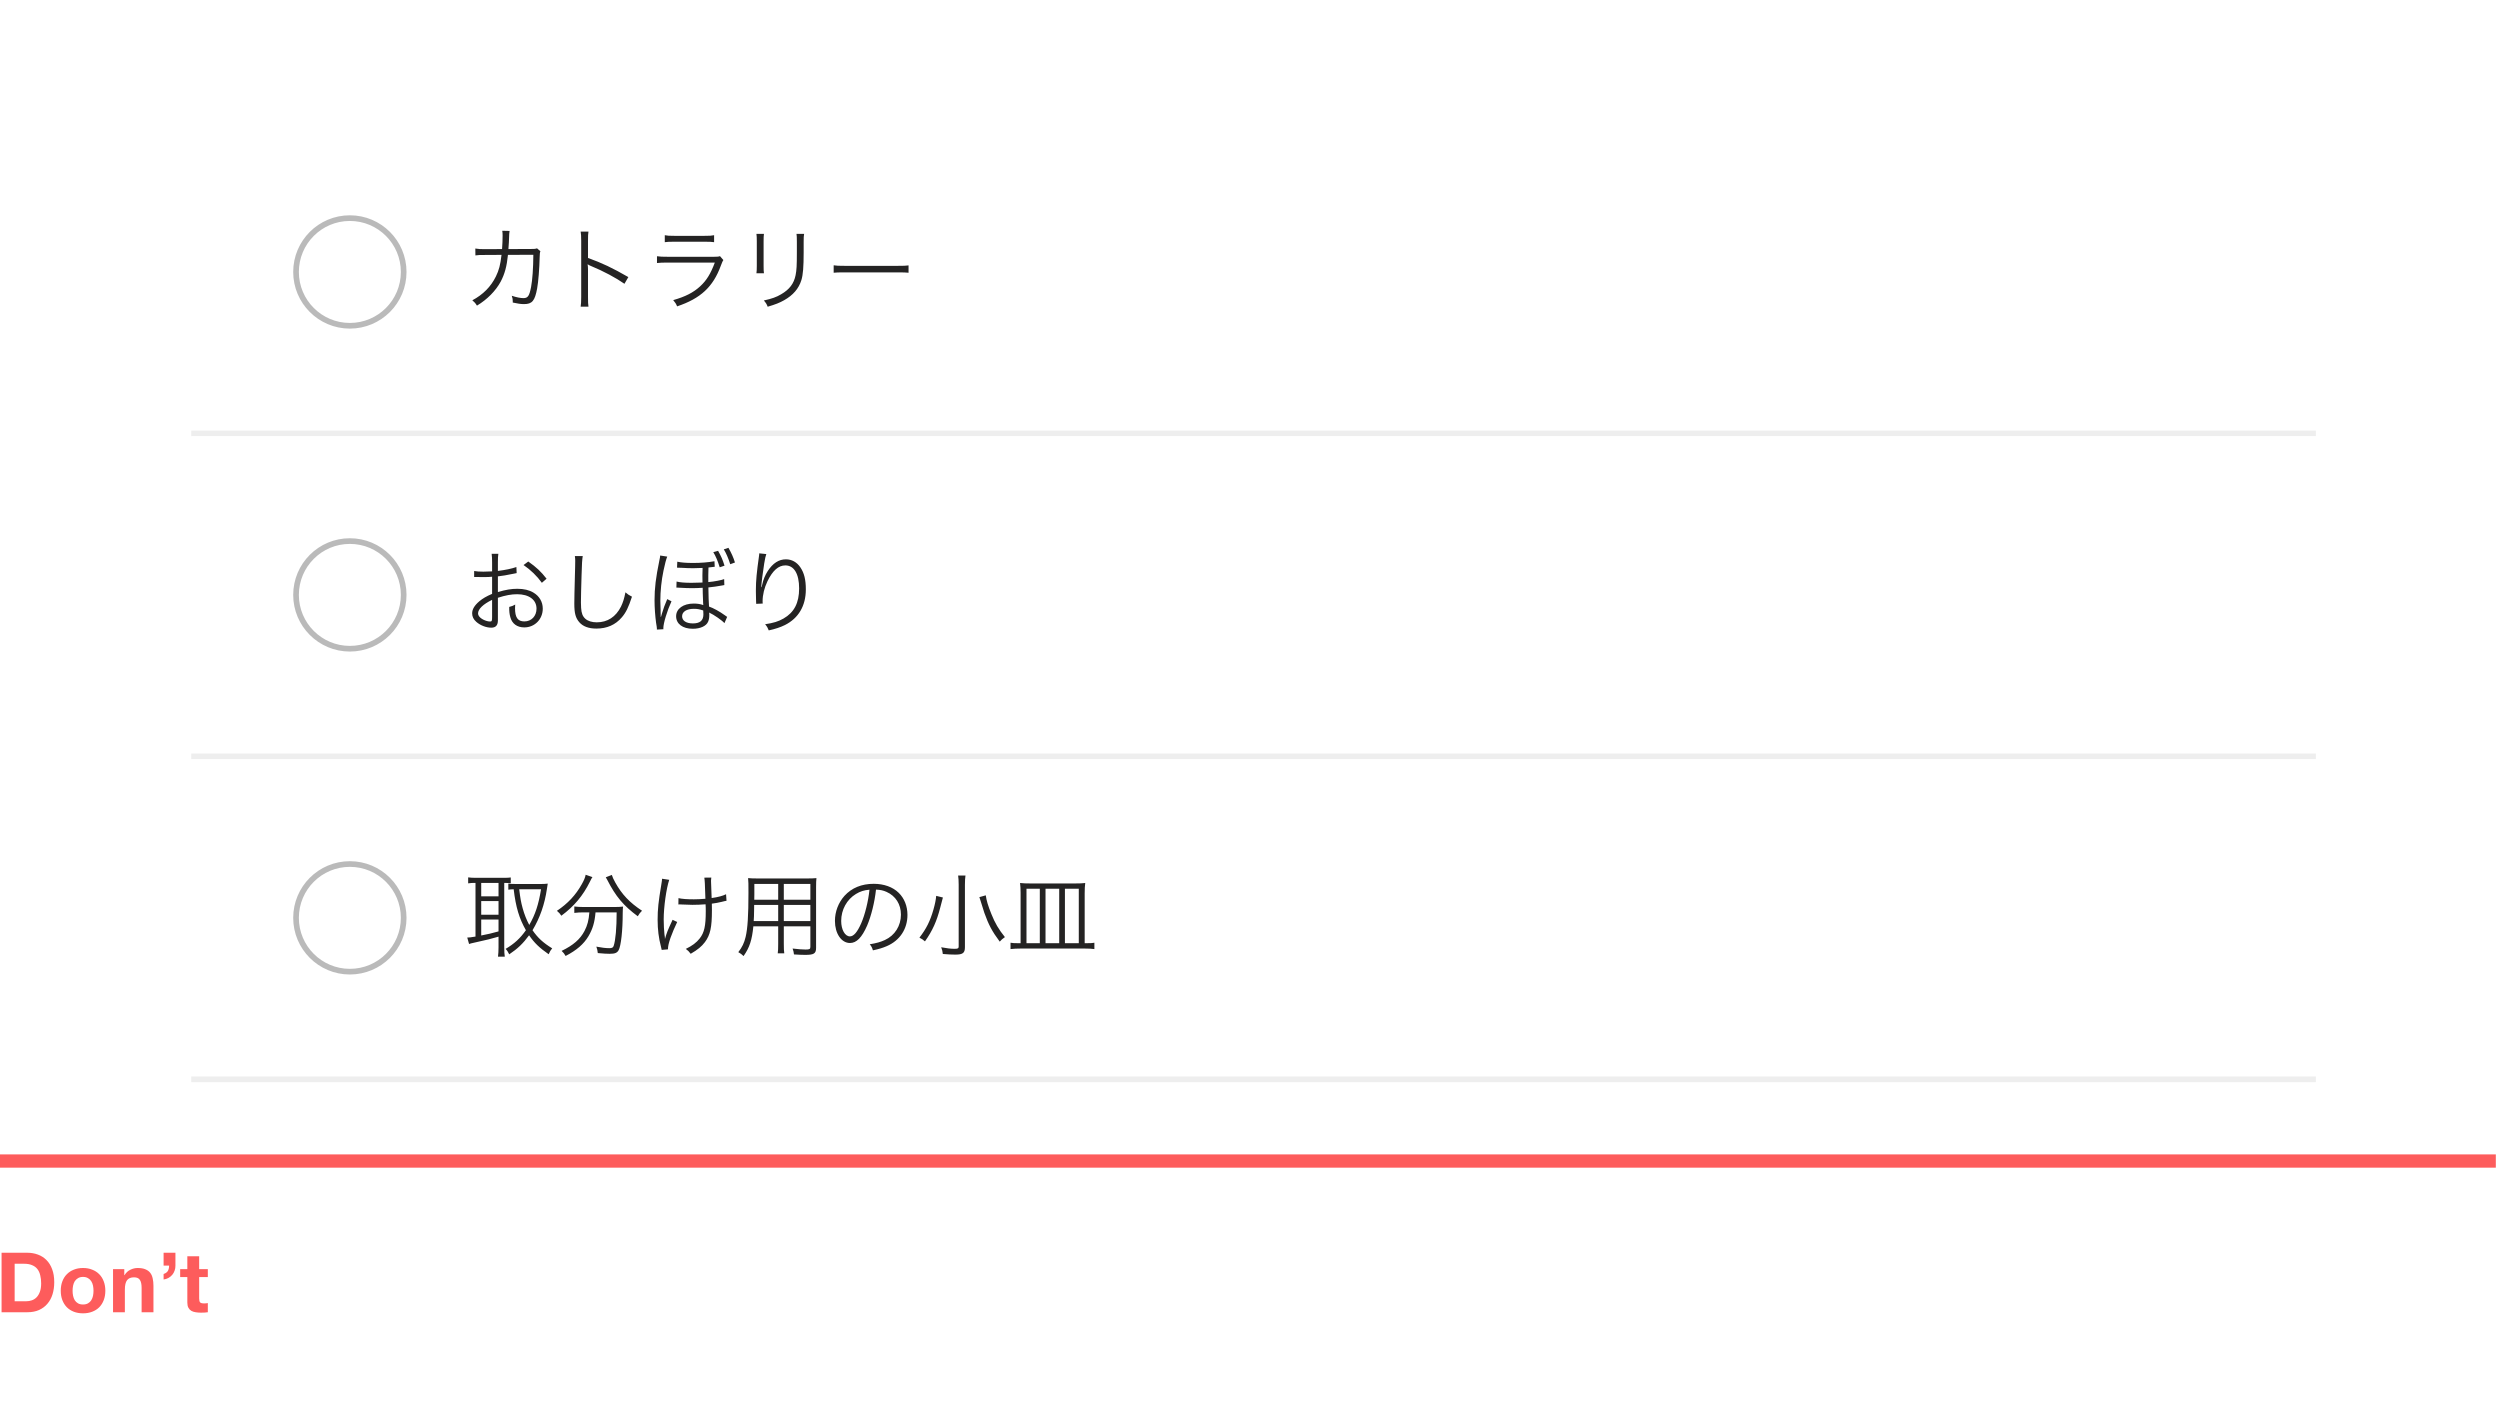<svg width="353" height="199" viewBox="0 0 353 199" fill="none" xmlns="http://www.w3.org/2000/svg">
<g clip-path="url(#clip0)">
<path d="M2.069 183.736V178.441H3.387C3.842 178.441 4.223 178.508 4.529 178.641C4.842 178.766 5.093 178.951 5.282 179.194C5.47 179.437 5.603 179.731 5.682 180.076C5.768 180.414 5.811 180.794 5.811 181.218C5.811 181.681 5.752 182.073 5.635 182.394C5.517 182.716 5.36 182.979 5.164 183.183C4.968 183.379 4.744 183.52 4.493 183.606C4.242 183.693 3.983 183.736 3.717 183.736H2.069ZM0.222 176.888V185.289H3.846C4.489 185.289 5.046 185.183 5.517 184.971C5.996 184.752 6.392 184.454 6.705 184.077C7.027 183.701 7.266 183.253 7.423 182.736C7.58 182.218 7.659 181.653 7.659 181.041C7.659 180.343 7.561 179.735 7.364 179.217C7.176 178.7 6.909 178.268 6.564 177.923C6.227 177.578 5.823 177.319 5.352 177.147C4.889 176.974 4.387 176.888 3.846 176.888H0.222ZM10.25 182.253C10.25 182.01 10.273 181.771 10.32 181.535C10.367 181.3 10.446 181.092 10.556 180.912C10.673 180.731 10.826 180.586 11.015 180.476C11.203 180.359 11.438 180.3 11.721 180.3C12.003 180.3 12.238 180.359 12.427 180.476C12.623 180.586 12.776 180.731 12.886 180.912C13.003 181.092 13.085 181.3 13.133 181.535C13.18 181.771 13.203 182.01 13.203 182.253C13.203 182.496 13.18 182.736 13.133 182.971C13.085 183.199 13.003 183.406 12.886 183.595C12.776 183.775 12.623 183.92 12.427 184.03C12.238 184.14 12.003 184.195 11.721 184.195C11.438 184.195 11.203 184.14 11.015 184.03C10.826 183.92 10.673 183.775 10.556 183.595C10.446 183.406 10.367 183.199 10.32 182.971C10.273 182.736 10.25 182.496 10.25 182.253ZM8.579 182.253C8.579 182.74 8.653 183.179 8.802 183.571C8.951 183.963 9.163 184.301 9.438 184.583C9.712 184.858 10.042 185.069 10.426 185.218C10.811 185.368 11.242 185.442 11.721 185.442C12.199 185.442 12.63 185.368 13.015 185.218C13.407 185.069 13.741 184.858 14.015 184.583C14.29 184.301 14.501 183.963 14.65 183.571C14.8 183.179 14.874 182.74 14.874 182.253C14.874 181.767 14.8 181.328 14.65 180.935C14.501 180.535 14.29 180.198 14.015 179.923C13.741 179.641 13.407 179.425 13.015 179.276C12.63 179.119 12.199 179.041 11.721 179.041C11.242 179.041 10.811 179.119 10.426 179.276C10.042 179.425 9.712 179.641 9.438 179.923C9.163 180.198 8.951 180.535 8.802 180.935C8.653 181.328 8.579 181.767 8.579 182.253ZM15.96 179.206V185.289H17.631V182.1C17.631 181.481 17.733 181.037 17.937 180.771C18.141 180.496 18.471 180.359 18.926 180.359C19.326 180.359 19.604 180.484 19.761 180.735C19.918 180.979 19.996 181.351 19.996 181.853V185.289H21.667V181.547C21.667 181.171 21.632 180.829 21.561 180.524C21.499 180.21 21.385 179.947 21.22 179.735C21.055 179.516 20.828 179.347 20.538 179.229C20.255 179.104 19.89 179.041 19.443 179.041C19.09 179.041 18.745 179.123 18.408 179.288C18.071 179.445 17.796 179.7 17.584 180.053H17.549V179.206H15.96ZM23.1 176.888V178.7H23.877C23.877 178.99 23.822 179.237 23.712 179.441C23.602 179.637 23.398 179.786 23.1 179.888V180.665C23.343 180.633 23.567 180.563 23.771 180.453C23.983 180.335 24.163 180.19 24.312 180.018C24.461 179.845 24.575 179.645 24.653 179.417C24.74 179.19 24.779 178.947 24.771 178.688V176.888H23.1ZM28.122 179.206V177.382H26.451V179.206H25.439V180.324H26.451V183.912C26.451 184.218 26.502 184.465 26.604 184.654C26.706 184.842 26.843 184.987 27.015 185.089C27.196 185.191 27.4 185.258 27.627 185.289C27.863 185.328 28.11 185.348 28.369 185.348C28.533 185.348 28.702 185.344 28.875 185.336C29.047 185.328 29.204 185.313 29.345 185.289V183.995C29.267 184.01 29.184 184.022 29.098 184.03C29.012 184.038 28.922 184.042 28.828 184.042C28.545 184.042 28.357 183.995 28.263 183.901C28.169 183.806 28.122 183.618 28.122 183.336V180.324H29.345V179.206H28.122Z" fill="#FD5C5C"/>
<rect x="-0.59" y="162.521" width="353" height="2.353" fill="#FD5C5C"/>
</g>
<g filter="url(#filter0_d)">
<rect width="300" height="45.6" transform="translate(27 12)" fill="white"/>
<rect x="27" y="56.801" width="300" height="0.8" fill="#EEEEEE"/>
<g clip-path="url(#clip1)">
<circle cx="49.4" cy="34.4" r="7.6" stroke="#BABABA" stroke-width="0.8"/>
<path d="M68.498 31.182C67.858 31.182 67.551 31.169 67.116 31.092L67.128 32.065C67.589 32.001 67.73 32.001 68.485 32.001L70.815 31.988C70.648 33.422 70.456 34.139 70.021 35.035C69.317 36.468 68.216 37.595 66.693 38.401C67.013 38.683 67.116 38.785 67.346 39.156C68.792 38.286 69.983 37.083 70.7 35.764C71.263 34.689 71.557 33.627 71.724 31.988L75.308 31.976C75.295 33.87 75.18 35.508 74.988 36.52C74.744 37.787 74.54 38.094 73.912 38.094C73.49 38.094 72.952 37.992 72.261 37.761C72.376 38.094 72.402 38.273 72.402 38.568C72.402 38.606 72.402 38.644 72.402 38.721C73.08 38.875 73.58 38.939 73.989 38.939C75.141 38.939 75.525 38.478 75.845 36.724C76.012 35.841 76.165 33.908 76.204 32.244C76.216 31.784 76.229 31.668 76.306 31.476L75.832 31.067C75.576 31.144 75.564 31.156 74.988 31.156L71.788 31.169C71.826 30.811 71.826 30.657 71.852 30.26C71.903 28.904 71.903 28.904 71.954 28.609L70.917 28.584C70.956 28.814 70.968 28.955 70.968 29.249C70.968 29.812 70.943 30.516 70.892 31.169L68.498 31.182ZM83.09 39.297C83.039 38.939 83.026 38.657 83.026 37.94V34.088C83.026 33.768 83.013 33.588 82.975 33.332L83 33.32C83.116 33.409 83.205 33.46 83.397 33.537C85.202 34.28 86.968 35.227 88.172 36.072L88.722 35.124C86.482 33.832 84.997 33.128 83.026 32.424V30.03C83.026 29.3 83.039 29.032 83.09 28.699H81.989C82.04 29.019 82.066 29.326 82.066 30.004V37.953C82.066 38.644 82.04 38.952 81.989 39.297H83.09ZM93.868 30.196C94.213 30.145 94.52 30.132 95.199 30.132H99.5C100.178 30.132 100.485 30.145 100.831 30.196V29.211C100.46 29.288 100.204 29.3 99.487 29.3H95.212C94.495 29.3 94.239 29.288 93.868 29.211V30.196ZM92.767 33.14C93.202 33.089 93.573 33.076 94.252 33.076H100.933C100.344 34.651 99.768 35.598 98.86 36.43C97.9 37.313 96.773 37.889 95.058 38.376C95.365 38.747 95.455 38.888 95.608 39.259C98.924 38.145 100.69 36.507 101.778 33.524C101.996 32.961 102.021 32.897 102.136 32.718L101.663 32.168C101.445 32.244 101.304 32.257 100.831 32.257H94.264C93.496 32.257 93.228 32.244 92.767 32.18V33.14ZM106.808 29.019C106.847 29.326 106.86 29.544 106.86 30.094V33.512C106.86 34.024 106.847 34.292 106.808 34.587H107.871C107.832 34.28 107.82 34.139 107.82 33.524V30.081C107.82 29.492 107.832 29.326 107.871 29.019H106.808ZM112.466 29.019C112.504 29.3 112.517 29.48 112.517 30.145V31.592C112.517 33.537 112.479 34.126 112.338 34.856C112.095 36.046 111.48 36.865 110.29 37.556C109.624 37.953 109.01 38.171 107.858 38.427C108.178 38.811 108.255 38.939 108.396 39.31C109.484 38.99 110.098 38.747 110.725 38.388C111.98 37.684 112.786 36.75 113.157 35.547C113.388 34.804 113.477 33.678 113.477 31.643V30.132C113.477 29.518 113.49 29.313 113.541 29.019H112.466ZM117.714 34.51C118.098 34.472 118.367 34.459 119.301 34.459H126.725C127.583 34.459 127.877 34.472 128.287 34.51V33.473C127.89 33.524 127.685 33.537 126.738 33.537H119.301C118.431 33.537 118.085 33.524 117.714 33.46V34.51Z" fill="#242323"/>
</g>
</g>
<g filter="url(#filter1_d)">
<rect width="300" height="45.6" transform="translate(27 57.6)" fill="white"/>
<rect x="27" y="102.4" width="300" height="0.8" fill="#EEEEEE"/>
<g clip-path="url(#clip2)">
<circle cx="49.4" cy="80" r="7.6" stroke="#BABABA" stroke-width="0.8"/>
<path d="M72.914 76.065C72.21 76.308 71.404 76.474 70.303 76.615V75.386C70.303 74.798 70.316 74.554 70.367 74.196H69.42C69.471 74.58 69.484 74.9 69.484 75.412V76.679C69.1 76.705 68.6 76.718 68.255 76.718C67.679 76.718 67.32 76.692 66.949 76.628V77.473C67.052 77.473 67.128 77.473 67.18 77.473C67.218 77.473 67.32 77.473 67.474 77.473C67.615 77.486 67.96 77.486 68.152 77.486C68.524 77.486 68.741 77.486 68.972 77.473C69.368 77.447 69.368 77.447 69.484 77.434V79.854C68.677 80.199 68.152 80.506 67.679 80.903C66.988 81.492 66.668 82.042 66.668 82.606C66.668 83.066 66.86 83.463 67.256 83.809C67.82 84.308 68.652 84.628 69.368 84.628C69.996 84.628 70.303 84.295 70.303 83.604V80.404C71.378 80.058 72.197 79.905 73.016 79.905C74.693 79.905 75.756 80.686 75.756 81.94C75.756 82.99 75.039 83.745 74.04 83.745C73.106 83.745 72.722 83.194 72.722 81.863C72.722 81.71 72.722 81.594 72.748 81.364C72.428 81.543 72.3 81.594 71.903 81.697C71.89 82.337 71.941 82.721 72.056 83.143C72.3 84.065 73.016 84.59 74.028 84.59C75.5 84.59 76.639 83.438 76.639 81.94C76.639 80.993 76.165 80.174 75.32 79.674C74.732 79.316 73.964 79.137 73.055 79.137C72.197 79.137 71.416 79.265 70.303 79.598V77.383C70.904 77.319 71.519 77.217 72.568 76.999C72.748 76.961 72.799 76.948 72.952 76.922L72.914 76.065ZM69.484 83.13C69.484 83.681 69.445 83.758 69.189 83.758C68.856 83.758 68.396 83.604 68.05 83.386C67.679 83.143 67.5 82.887 67.5 82.618C67.5 82.004 68.216 81.313 69.484 80.698V83.13ZM77.176 77.716C76.408 76.73 75.768 76.116 74.591 75.284L73.925 75.783C74.924 76.462 75.832 77.345 76.511 78.292L77.176 77.716ZM81.17 74.516C81.208 74.772 81.221 74.926 81.221 75.194C81.221 75.399 81.221 75.642 81.208 76.026C81.106 80.058 81.093 80.378 81.093 81.236C81.093 82.58 81.272 83.258 81.797 83.86C82.309 84.449 83.116 84.756 84.204 84.756C85.701 84.756 86.904 84.231 87.813 83.156C88.376 82.503 88.748 81.748 89.234 80.25C88.824 80.046 88.671 79.943 88.312 79.636C88.133 80.532 87.98 81.031 87.685 81.646C86.956 83.105 85.778 83.873 84.255 83.873C83.589 83.873 83.013 83.694 82.655 83.374C82.271 83.028 82.104 82.606 82.053 81.838C82.04 81.543 82.028 81.223 82.028 81.07C82.028 80.494 82.066 78.753 82.117 77.217C82.156 75.604 82.207 74.951 82.284 74.516H81.17ZM93.676 84.846C93.663 84.782 93.663 84.73 93.663 84.705C93.663 84.001 94.2 82.247 94.815 80.903L94.213 80.596C93.893 81.326 93.65 81.991 93.471 82.618L93.394 82.887C93.394 82.926 93.368 83.002 93.33 83.105H93.292C93.279 82.644 93.279 82.503 93.279 82.388V82.132C93.279 82.094 93.279 81.966 93.266 81.761C93.253 81.454 93.24 81.159 93.24 80.852C93.24 79.47 93.394 77.959 93.688 76.564C93.88 75.642 94.06 74.964 94.213 74.593L93.215 74.439C93.202 74.644 93.189 74.734 93.1 75.143C92.6 77.575 92.421 79.034 92.421 80.762C92.421 81.799 92.511 83.002 92.639 83.937L92.728 84.487C92.741 84.602 92.754 84.718 92.754 84.769C92.754 84.794 92.754 84.807 92.754 84.897L93.676 84.846ZM102.674 83.105C102.546 83.028 102.546 83.028 102.328 82.862C101.65 82.362 100.69 81.838 100.114 81.646C100.063 80.954 100.05 80.314 100.024 78.945C100.677 78.881 101.304 78.791 101.919 78.676C102.124 78.625 102.136 78.625 102.277 78.612L102.252 77.767C101.996 77.895 100.818 78.126 100.012 78.19C100.012 77.319 100.012 77.281 100.012 77.204C100.012 76.833 100.024 76.577 100.037 76.129C100.268 76.116 100.306 76.103 100.588 76.065C100.728 76.052 100.728 76.052 100.92 76.026L100.882 75.246C99.96 75.412 98.962 75.489 97.836 75.489C96.85 75.489 96.133 75.425 95.634 75.31L95.596 76.154C95.852 76.154 95.916 76.154 96.364 76.18C96.876 76.218 97.388 76.231 97.9 76.231C98.348 76.231 98.693 76.218 99.205 76.193C99.18 76.756 99.18 77.012 99.18 77.242C99.18 77.396 99.18 77.575 99.192 78.254C98.578 78.279 98.079 78.292 97.656 78.292C96.696 78.292 96.031 78.241 95.532 78.113L95.506 78.97C95.557 78.97 95.596 78.97 95.608 78.97C95.698 78.97 95.775 78.97 95.877 78.983C96.888 79.034 97.119 79.047 97.695 79.047C98.117 79.047 98.655 79.034 99.218 78.996C99.231 79.636 99.231 79.687 99.231 79.79L99.282 81.159L99.295 81.326C99.295 81.351 99.295 81.39 99.308 81.441C98.898 81.287 98.463 81.223 97.951 81.223C96.479 81.223 95.468 81.953 95.468 83.015C95.468 84.09 96.389 84.782 97.823 84.782C98.885 84.782 99.73 84.398 99.986 83.783C100.101 83.514 100.152 83.246 100.152 82.862C100.152 82.695 100.152 82.631 100.127 82.49C100.805 82.798 101.983 83.617 102.29 83.988L102.674 83.105ZM99.295 82.196C99.308 82.196 99.32 82.644 99.32 82.746C99.32 83.617 98.847 84.026 97.836 84.026C96.888 84.026 96.312 83.642 96.312 83.015C96.312 82.375 96.952 81.966 97.964 81.966C98.45 81.966 98.732 82.017 99.295 82.196ZM100.716 73.966C101.048 74.503 101.356 75.22 101.624 76.103L102.303 75.873C102.021 74.977 101.829 74.554 101.394 73.774L100.716 73.966ZM102.2 73.569C102.508 74.055 102.866 74.874 103.109 75.668L103.775 75.425C103.57 74.734 103.237 74.004 102.853 73.351L102.2 73.569ZM107.205 74.132C107.205 74.286 107.192 74.35 107.167 74.542C106.847 76.807 106.732 78.01 106.732 79.265C106.732 79.329 106.732 79.444 106.732 79.559L106.757 80.89L106.77 81.121C106.77 81.146 106.77 81.198 106.77 81.262L107.692 81.223C107.679 81.031 107.679 80.967 107.679 80.916C107.679 79.982 107.922 78.996 108.37 78.062C109.1 76.564 109.919 75.834 110.892 75.834C112.12 75.834 112.837 77.025 112.837 79.086C112.837 81.134 112.133 82.478 110.636 83.335C109.893 83.758 109.228 83.962 108.037 84.142C108.319 84.487 108.396 84.628 108.549 85.012C109.445 84.82 110.213 84.564 110.828 84.257C112.748 83.297 113.784 81.543 113.784 79.226C113.784 77.857 113.554 76.91 113.016 76.116C112.517 75.374 111.8 74.977 110.968 74.977C109.97 74.977 109.125 75.527 108.408 76.628C108.037 77.204 107.781 77.831 107.628 78.535C107.564 78.804 107.564 78.804 107.538 78.906L107.487 78.894C107.525 78.241 107.704 76.846 107.909 75.553C108.024 74.862 108.101 74.503 108.204 74.234L107.205 74.132Z" fill="#242323"/>
</g>
</g>
<g filter="url(#filter2_d)">
<rect width="300" height="45.6" transform="translate(27 103.199)" fill="white"/>
<rect x="27" y="148" width="300" height="0.8" fill="#EEEEEE"/>
<g clip-path="url(#clip3)">
<circle cx="49.4" cy="125.6" r="7.6" stroke="#BABABA" stroke-width="0.8"/>
<path d="M67.141 120.666V128.244C66.437 128.359 66.245 128.384 65.976 128.384L66.232 129.293C66.412 129.229 66.604 129.178 66.86 129.127C68.588 128.756 69.586 128.5 70.392 128.256V129.754C70.392 130.266 70.367 130.714 70.316 131.085H71.276C71.224 130.778 71.199 130.33 71.199 129.767V120.666C71.557 120.666 71.608 120.666 72.12 120.692V119.898C71.826 119.936 71.596 119.949 71.16 119.949H67.103C66.719 119.949 66.412 119.924 66.104 119.885V120.73C66.424 120.679 66.706 120.666 67.039 120.666H67.141ZM67.948 120.666H70.392V122.56H67.948V120.666ZM67.948 123.226H70.392V125.159H67.948V123.226ZM67.948 125.837H70.392V127.514C69.432 127.783 68.933 127.898 67.948 128.09V125.837ZM72.85 120.82C72.376 120.82 72.095 120.807 71.775 120.756V121.626C72.018 121.588 72.133 121.575 72.53 121.562C72.837 124.122 73.311 125.684 74.258 127.348C73.439 128.512 72.62 129.255 71.391 129.984C71.608 130.202 71.749 130.432 71.903 130.752C73.093 129.959 73.887 129.191 74.706 128.064C75.474 129.165 76.152 129.818 77.471 130.74C77.624 130.368 77.778 130.125 77.97 129.908C76.664 129.101 75.922 128.41 75.192 127.348C76.242 125.594 76.908 123.687 77.228 121.498C77.266 121.242 77.317 120.896 77.343 120.768C77.036 120.807 76.716 120.82 76.383 120.82H72.85ZM76.396 121.562C76.05 123.7 75.589 125.12 74.732 126.605C74.348 125.876 74.04 125.12 73.797 124.237C73.567 123.392 73.464 122.829 73.311 121.562H76.396ZM83.218 124.826C83.128 125.952 82.949 126.656 82.527 127.463C81.912 128.628 80.94 129.472 79.301 130.266C79.57 130.522 79.698 130.688 79.864 130.983C81.426 130.176 82.424 129.306 83.09 128.192C83.679 127.194 83.973 126.234 84.088 124.826H87.071C87.071 127.04 86.917 128.781 86.648 129.562C86.559 129.805 86.418 129.882 86.008 129.882C85.548 129.882 84.908 129.805 84.204 129.664C84.332 130.036 84.37 130.228 84.408 130.573C85.215 130.65 85.663 130.676 86.085 130.676C86.828 130.676 87.135 130.548 87.352 130.164C87.685 129.562 87.928 127.399 87.928 124.916C87.941 124.34 87.941 124.237 87.98 124.007C87.608 124.058 87.224 124.071 86.636 124.071H82.424C81.9 124.071 81.464 124.045 81.093 123.994V124.903C81.49 124.852 81.925 124.826 82.412 124.826H83.218ZM82.693 119.514C82.629 119.898 82.463 120.295 82.143 120.858C81.285 122.394 80.184 123.572 78.636 124.608C78.93 124.852 79.096 125.044 79.263 125.3C81.068 123.968 82.309 122.484 83.295 120.5C83.487 120.103 83.538 120 83.653 119.847L82.693 119.514ZM85.535 119.872C85.599 119.975 85.676 120.116 85.74 120.231C86.943 122.586 88.031 123.879 90.053 125.376C90.245 125.044 90.412 124.826 90.655 124.596C88.901 123.444 87.813 122.292 86.879 120.615C86.61 120.128 86.495 119.872 86.392 119.54L85.535 119.872ZM95.788 123.712C95.877 123.7 95.941 123.7 95.98 123.7C96.031 123.7 96.095 123.7 96.21 123.712C96.671 123.738 97.4 123.764 97.759 123.764C98.322 123.764 99.064 123.738 99.628 123.687C99.653 124.058 99.653 124.34 99.653 124.698C99.653 126.746 99.448 127.68 98.796 128.512C98.335 129.101 97.733 129.549 96.837 129.984C97.17 130.24 97.272 130.343 97.528 130.676C98.514 130.1 99.064 129.652 99.538 129.024C100.293 128 100.524 126.951 100.524 124.519C100.524 124.148 100.524 123.943 100.511 123.597C101.023 123.533 101.42 123.456 101.906 123.341C102.29 123.239 102.316 123.239 102.584 123.188L102.52 122.266C102.047 122.496 101.458 122.663 100.485 122.804C100.421 121.024 100.421 121.024 100.408 120.73C100.396 120.5 100.396 120.436 100.396 120.346C100.396 120.192 100.408 120.116 100.434 119.911L99.448 119.924C99.512 120.308 99.538 120.679 99.602 122.906C98.962 122.957 98.488 122.983 97.976 122.983C97.029 122.983 96.287 122.932 95.8 122.816L95.788 123.712ZM93.484 120.077C93.471 120.308 93.458 120.436 93.368 120.96C92.972 123.328 92.856 124.378 92.856 125.888C92.856 127.232 93.01 128.474 93.33 129.677C93.394 129.92 93.407 129.959 93.432 130.125L94.316 130.048C94.316 129.613 94.418 129.178 94.674 128.423C94.93 127.732 95.25 126.938 95.621 126.183L94.968 125.876C94.239 127.45 94.149 127.68 93.893 128.589C93.893 128.448 93.868 128.18 93.816 127.898C93.765 127.463 93.714 126.516 93.714 125.812C93.714 124.071 94.085 121.447 94.495 120.231L93.484 120.077ZM110.674 126.797H114.424V129.69C114.424 130.01 114.309 130.074 113.746 130.074C113.285 130.074 112.658 130.023 111.916 129.933C112.031 130.253 112.082 130.471 112.108 130.765C112.645 130.804 113.285 130.829 113.695 130.829C114.936 130.829 115.231 130.637 115.231 129.831V121.242C115.231 120.666 115.244 120.333 115.282 119.988C114.911 120.026 114.565 120.039 113.925 120.039H107.039C106.399 120.039 106.015 120.026 105.631 119.988C105.682 120.538 105.682 120.781 105.682 122.074C105.682 125.236 105.567 127.104 105.285 128.282C105.08 129.152 104.799 129.728 104.248 130.445C104.581 130.637 104.709 130.727 104.991 130.996C105.848 129.78 106.181 128.73 106.373 126.797H109.88V129.216C109.88 129.895 109.868 130.279 109.816 130.612H110.738C110.687 130.304 110.674 129.895 110.674 129.216V126.797ZM110.674 123.047V120.807H114.424V123.047H110.674ZM109.88 123.047H106.501L106.514 122.33V120.807H109.88V123.047ZM110.674 123.776H114.424V126.055H110.674V123.776ZM109.88 123.776V126.055H106.424C106.463 125.466 106.463 125.415 106.476 124.621C106.476 124.442 106.476 124.135 106.488 123.776H109.88ZM123.692 121.613C124.332 121.639 124.703 121.728 125.176 121.933C126.469 122.509 127.212 123.687 127.212 125.146C127.212 126.72 126.354 128.09 124.946 128.73C124.344 129.012 123.743 129.178 122.808 129.332C123.052 129.639 123.128 129.767 123.256 130.189C124.14 129.997 124.626 129.844 125.202 129.6C127.058 128.807 128.133 127.168 128.133 125.184C128.133 123.956 127.698 122.842 126.892 122.061C126.06 121.242 124.805 120.794 123.372 120.794C121.656 120.794 120.261 121.37 119.237 122.496C118.38 123.456 117.893 124.724 117.893 126.029C117.893 127.821 118.802 129.152 120.018 129.152C120.94 129.152 121.695 128.384 122.437 126.695C123.013 125.351 123.5 123.392 123.692 121.613ZM122.77 121.626C122.604 123.264 122.13 125.159 121.605 126.362C121.055 127.616 120.543 128.218 120.005 128.218C119.314 128.218 118.776 127.271 118.776 126.042C118.776 124.455 119.57 123.008 120.863 122.228C121.452 121.869 122.002 121.69 122.77 121.626ZM135.288 119.629C135.34 120 135.365 120.372 135.365 120.922V129.652C135.365 129.908 135.25 129.972 134.789 129.972C134.277 129.972 133.714 129.908 132.895 129.754C133.036 130.125 133.087 130.304 133.125 130.701C133.855 130.765 134.367 130.791 134.892 130.791C135.954 130.791 136.248 130.56 136.248 129.741V120.935C136.248 120.359 136.274 119.975 136.325 119.629H135.288ZM138.284 122.676C138.322 122.778 138.322 122.778 138.373 122.932C138.783 124.224 138.975 124.877 138.988 124.89C139.589 126.567 140.076 127.501 141.164 128.96C141.381 128.704 141.56 128.551 141.893 128.32C141.023 127.245 140.485 126.324 139.986 125.069C139.5 123.866 139.295 123.162 139.192 122.42L138.284 122.676ZM132.191 122.496C132.152 123.008 132.024 123.648 131.807 124.416C131.333 126.068 130.808 127.117 129.823 128.397C130.143 128.551 130.348 128.692 130.604 128.922C131.679 127.399 132.268 126.08 132.767 124.135C133.036 123.085 133.074 122.932 133.138 122.727L132.191 122.496ZM144.108 129.178H143.685C143.237 129.178 142.968 129.165 142.687 129.114V130.01C143.148 129.959 143.544 129.933 144.21 129.933H153.055C153.708 129.933 154.207 129.959 154.527 130.01V129.114C154.258 129.165 153.989 129.178 153.516 129.178H153.157V122.125C153.157 121.498 153.183 121.101 153.234 120.679C152.824 120.73 152.466 120.743 151.852 120.743H145.477C144.876 120.743 144.479 120.73 144.031 120.679C144.082 121.114 144.108 121.498 144.108 122.061V129.178ZM146.821 121.485V129.178H144.94V121.485H146.821ZM149.56 121.485V129.178H147.628V121.485H149.56ZM150.367 121.485H152.325V129.178H150.367V121.485Z" fill="#242323"/>
</g>
</g>
<defs>
<filter id="filter0_d" x="19" y="8" width="316" height="61.601" filterUnits="userSpaceOnUse" color-interpolation-filters="sRGB">
<feFlood flood-opacity="0" result="BackgroundImageFix"/>
<feColorMatrix in="SourceAlpha" type="matrix" values="0 0 0 0 0 0 0 0 0 0 0 0 0 0 0 0 0 0 127 0"/>
<feOffset dy="4"/>
<feGaussianBlur stdDeviation="4"/>
<feColorMatrix type="matrix" values="0 0 0 0 0 0 0 0 0 0 0 0 0 0 0 0 0 0 0.1 0"/>
<feBlend mode="normal" in2="BackgroundImageFix" result="effect1_dropShadow"/>
<feBlend mode="normal" in="SourceGraphic" in2="effect1_dropShadow" result="shape"/>
</filter>
<filter id="filter1_d" x="19" y="53.6" width="316" height="61.601" filterUnits="userSpaceOnUse" color-interpolation-filters="sRGB">
<feFlood flood-opacity="0" result="BackgroundImageFix"/>
<feColorMatrix in="SourceAlpha" type="matrix" values="0 0 0 0 0 0 0 0 0 0 0 0 0 0 0 0 0 0 127 0"/>
<feOffset dy="4"/>
<feGaussianBlur stdDeviation="4"/>
<feColorMatrix type="matrix" values="0 0 0 0 0 0 0 0 0 0 0 0 0 0 0 0 0 0 0.1 0"/>
<feBlend mode="normal" in2="BackgroundImageFix" result="effect1_dropShadow"/>
<feBlend mode="normal" in="SourceGraphic" in2="effect1_dropShadow" result="shape"/>
</filter>
<filter id="filter2_d" x="19" y="99.199" width="316" height="61.601" filterUnits="userSpaceOnUse" color-interpolation-filters="sRGB">
<feFlood flood-opacity="0" result="BackgroundImageFix"/>
<feColorMatrix in="SourceAlpha" type="matrix" values="0 0 0 0 0 0 0 0 0 0 0 0 0 0 0 0 0 0 127 0"/>
<feOffset dy="4"/>
<feGaussianBlur stdDeviation="4"/>
<feColorMatrix type="matrix" values="0 0 0 0 0 0 0 0 0 0 0 0 0 0 0 0 0 0 0.1 0"/>
<feBlend mode="normal" in2="BackgroundImageFix" result="effect1_dropShadow"/>
<feBlend mode="normal" in="SourceGraphic" in2="effect1_dropShadow" result="shape"/>
</filter>
<clipPath id="clip0">
<rect width="353" height="36" fill="white" transform="translate(0 163)"/>
</clipPath>
<clipPath id="clip1">
<rect width="89.6" height="19.2" fill="white" transform="translate(39.801 24.801)"/>
</clipPath>
<clipPath id="clip2">
<rect width="77.6" height="19.2" fill="white" transform="translate(39.801 70.4)"/>
</clipPath>
<clipPath id="clip3">
<rect width="115.6" height="19.2" fill="white" transform="translate(39.801 116)"/>
</clipPath>
</defs>
</svg>
